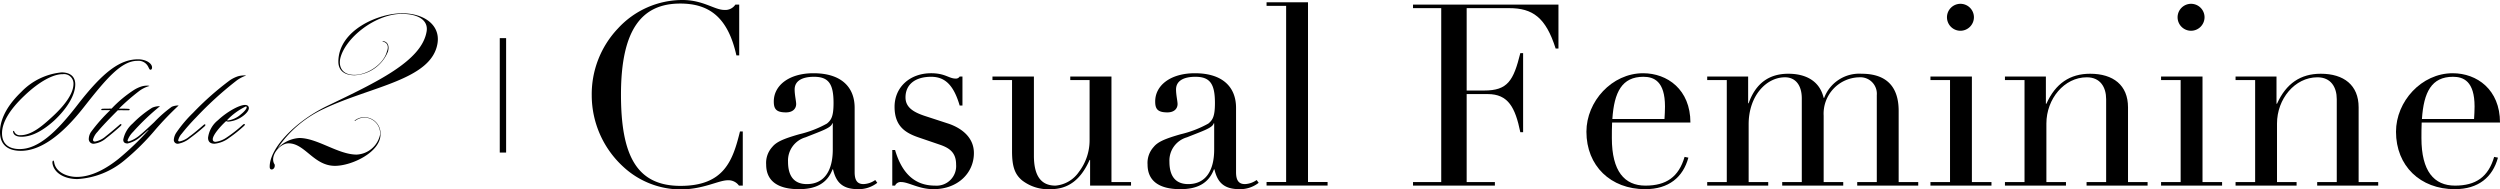 <svg height="29.8" viewBox="0 0 393.29 29.8" width="393.29" xmlns="http://www.w3.org/2000/svg"><g transform="translate(-.85 -5.1)"><path d="m24.77 15.71c0 .18-.06.36-.26.36-.14 0-.2-.2-.32-.42a1.705 1.705 0 0 0 -1.72-.98c-2.54 0-4.9 2.8-8.5 7.38-3.64 4.62-6.94 6.78-9.84 6.78-2.02 0-3.28-.94-3.28-2.96 0-1.42.58-3.64 3.32-6.28a10.144 10.144 0 0 1 6.36-3.1c1.54 0 2.16.82 2.16 1.88 0 1.64-1.22 3.74-3.32 5.7-1.64 1.48-3.48 2.6-5.26 2.54-.6-.02-1.04-.22-1.16-.62-.06-.14-.06-.28.02-.3.1-.02.14.18.22.3a.972.972 0 0 0 .88.38c1.78 0 3.5-1.52 4.94-2.84 1.76-1.6 3.4-3.56 3.4-5.24a1.486 1.486 0 0 0 -1.68-1.52c-1.5-.02-3.7 1.14-6.06 3.4-2.34 2.22-3.5 4.2-3.5 5.9s1.1 2.48 2.78 2.48c2.9 0 5.76-2.64 9.04-6.88 4.12-5.34 6.78-7.24 9.58-7.24 1.22 0 2.2.62 2.2 1.28z"/><path d="m21.14 22.23s.14.02.1.14c-.04.08-.14.08-.22.08-.36 0-1.18-.02-1.64 0-1.3 1.3-2.52 2.56-3.2 3.4a2.805 2.805 0 0 0 -.7 1.22c0 .2.1.3.32.3a3.527 3.527 0 0 0 1.7-.84c.62-.48 1.56-1.28 2.14-1.78.08-.08.2-.18.28-.1.1.1-.02.2-.14.32-.5.46-1.48 1.3-2.22 1.86a3.588 3.588 0 0 1 -1.92.88.739.739 0 0 1 -.82-.82 2.051 2.051 0 0 1 .34-1.02 25.773 25.773 0 0 1 3.04-3.44c-.34 0-.94-.02-1.22 0-.06 0-.22.02-.2-.1.02-.08.12-.12.22-.12.24-.02.9-.02 1.4-.02a19.188 19.188 0 0 1 3.56-2.96 5.213 5.213 0 0 1 1.12-.52 3.176 3.176 0 0 1 .92-.14 1.417 1.417 0 0 1 .28.02q.12.03 0 .06a4.818 4.818 0 0 0 -1.6.82 33.545 33.545 0 0 0 -3.12 2.72c.26 0 1.14 0 1.58.04z"/><path d="m25.3 25.49a37.268 37.268 0 0 1 -4.88 4.84 12.666 12.666 0 0 1 -7.4 2.94c-1.9 0-3.6-.86-3.9-2.38-.06-.3 0-.5.1-.52.1-.04.12.16.16.32.26 1.46 1.94 2.24 3.56 2.24 2.42 0 4.78-1.42 6.56-2.84a44.95 44.95 0 0 0 4.68-4.48c.06-.06 0-.08-.04-.04-.4.36-.98.86-1.14 1a4.59 4.59 0 0 1 -2.08 1.1c-.5 0-.68-.24-.68-.6a4.511 4.511 0 0 1 1.48-2.54 17 17 0 0 1 3.06-2.48 2.794 2.794 0 0 1 1.24-.24 36 36 0 0 0 -4.24 4.04 3.778 3.778 0 0 0 -.86 1.32.159.159 0 0 0 .18.18 4.927 4.927 0 0 0 1.76-1c.5-.4 1.58-1.4 2.24-2.02a19.893 19.893 0 0 1 2.78-2.44 2.8 2.8 0 0 1 1.08-.2 49.556 49.556 0 0 0 -3.66 3.8z"/><path d="m39.5 17.01a5.419 5.419 0 0 0 -1.58.88 55.361 55.361 0 0 0 -6.22 5.68 32.023 32.023 0 0 0 -2.26 2.56 2.4 2.4 0 0 0 -.56 1.04c0 .12.08.18.22.18a3.52 3.52 0 0 0 1.58-.8c.58-.4 1.68-1.34 2.16-1.76.08-.06.2-.2.3-.1.06.08 0 .18-.1.28a29.535 29.535 0 0 1 -2.3 1.86 4.009 4.009 0 0 1 -1.86.88.6.6 0 0 1 -.68-.68 2.355 2.355 0 0 1 .44-1.14 20.318 20.318 0 0 1 2.58-3.04 45.926 45.926 0 0 1 5.82-5.14 5.259 5.259 0 0 1 1.22-.6 3.712 3.712 0 0 1 1.24-.14c.06 0 .08.02 0 .04z"/><path d="m34.32 27.01c0 .26.14.4.46.4a3.909 3.909 0 0 0 1.72-.68 20.36 20.36 0 0 0 2.48-1.94c.14-.12.28-.24.36-.16s-.02.2-.1.28a20.945 20.945 0 0 1 -2.32 1.86 4.518 4.518 0 0 1 -2.32.94c-.48 0-1.02-.16-1.02-.94a4.188 4.188 0 0 1 1.56-2.76c1.34-1.26 3.3-2.4 4.26-2.4.4 0 .6.22.6.5 0 .42-.5.96-1.06 1.34a4.385 4.385 0 0 1 -2.14.78.9.9 0 0 1 -.38-.08c-1 .92-2.1 2.22-2.1 2.86zm2.4-2.96a3.913 3.913 0 0 0 2-.94c.56-.44.94-.9.94-1.14 0-.08-.04-.12-.14-.12a10.062 10.062 0 0 0 -2.96 2.16.377.377 0 0 0 .16.04z"/><path d="m54.38 14.3c-.24 1.08.09 2.58 2.25 2.58 1.92 0 4.56-1.59 5.1-3.72.3-.75.09-1.41-.75-1.53l.15-.06c.78.12.99.84.75 1.65a5.989 5.989 0 0 1 -5.25 3.72c-1.71 0-2.58-.84-2.55-2.22.09-4.92 6.33-7.53 10.02-7.53 3.45 0 6.03 1.83 5.58 4.71-.9 5.76-10.47 6.78-17.94 10.35a17.627 17.627 0 0 0 -7.26 6.24 5.067 5.067 0 0 1 3.45-1.68c2.85 0 6.12 2.61 9.03 2.61a3.962 3.962 0 0 0 3.69-3.18 2.5 2.5 0 0 0 -2.46-2.64 2.363 2.363 0 0 0 -1.5.54l-.06-.06a2.406 2.406 0 0 1 1.56-.54 2.557 2.557 0 0 1 2.52 2.7c0 2.79-4.5 4.95-7.17 4.95-3.33 0-4.71-3.54-7.29-3.54-1.41 0-3.06 2.07-2.19 3.33.15.81-.78 1.08-.78.39-.06-2.88 3.9-7.08 8.91-9.54 7.92-3.81 15.03-7.11 15.78-11.82.24-1.53-1.02-2.7-3.87-2.73-4.23 0-8.97 3.81-9.72 7.02z"/><path d="m116.54 5.82h.6v8h-.44c-1.32-5.92-4.2-8.16-8.84-8.16-5.96 0-9.32 3.96-9.32 14.32 0 9.6 2.48 14.36 9.36 14.36s8.24-4 9.36-8.56h.44v8.52h-.6a2.028 2.028 0 0 0 -1.76-.84c-1.44 0-3.88 1.44-7.44 1.44a13.354 13.354 0 0 1 -9.08-3.64 15.249 15.249 0 0 1 -4.88-11.12 15.012 15.012 0 0 1 4.12-10.56 13.785 13.785 0 0 1 10.16-4.48c3.24 0 5.04 1.56 6.56 1.56a1.9 1.9 0 0 0 1.76-.84z"/><path d="m135.3 32.18c0 1.32.44 1.88 1.4 1.88a3.411 3.411 0 0 0 1.84-.64l.32.44a4.741 4.741 0 0 1 -3 1c-2.44 0-3.48-1.04-3.96-3.12h-.08c-.84 2.24-2.68 3.12-5.28 3.12-3.32 0-5.16-1.28-5.16-3.88a3.708 3.708 0 0 1 .96-2.76c.68-.84 1.88-1.32 4.24-2a16.886 16.886 0 0 0 4.36-1.68c.68-.56 1.04-1.12 1.04-3.24 0-3.04-.8-4.12-3.08-4.12-1.72 0-3.04.56-3.04 2 0 .84.24 1.84.24 2.28 0 .72-.52 1.32-1.6 1.32-1.56 0-1.92-.56-1.92-1.72 0-2.52 2.4-4.44 6.24-4.44 4.44 0 6.48 2.24 6.48 5.44zm-3.44-3.56v-4.12h-.08c-.16.72-1.72 1.2-4.2 2.2a3.8 3.8 0 0 0 -2.76 3.84c0 2.32 1 3.52 2.96 3.52 2.72 0 4.08-2.08 4.08-5.44z"/><path d="m151.82 17.14h.44v4.56h-.44c-.96-3.28-2.36-4.52-4.48-4.52-2.56 0-4.04 1.24-4.04 3.24 0 1.52 1.16 2.28 2.92 2.88l3.92 1.28c1.72.6 3.92 1.96 3.92 4.6 0 3.16-2.56 5.68-6.36 5.68-2.28 0-3.92-1.12-5.08-1.12a.946.946 0 0 0 -.96.56h-.44v-5.6h.44c1.12 3.84 3.24 5.6 6.28 5.6a3.081 3.081 0 0 0 3.32-3.32c0-1.88-1.04-2.6-2.56-3.12l-3.28-1.12c-2.12-.72-3.84-1.76-3.84-4.84s2.4-5.28 5.76-5.28c2.2 0 2.8.84 3.84.84a.682.682 0 0 0 .64-.32z"/><path d="m156.98 17.14h6.52v12.44c0 3.24 1.16 4.72 3.4 4.72a4.975 4.975 0 0 0 3.68-2.16 8.185 8.185 0 0 0 1.68-5v-9.44h-3.04v-.56h6.48v16.6h3.08v.56h-6.44v-4.04h-.08c-1.4 3.16-3.4 4.6-6.12 4.6a6.715 6.715 0 0 1 -4.52-1.4c-1.08-.92-1.56-2.08-1.56-4.56v-11.2h-3.08z"/><path d="m195.3 32.18c0 1.32.44 1.88 1.4 1.88a3.411 3.411 0 0 0 1.84-.64l.32.44a4.741 4.741 0 0 1 -3 1c-2.44 0-3.48-1.04-3.96-3.12h-.08c-.84 2.24-2.68 3.12-5.28 3.12-3.32 0-5.16-1.28-5.16-3.88a3.707 3.707 0 0 1 .96-2.76c.68-.84 1.88-1.32 4.24-2a16.886 16.886 0 0 0 4.36-1.68c.68-.56 1.04-1.12 1.04-3.24 0-3.04-.8-4.12-3.08-4.12-1.72 0-3.04.56-3.04 2 0 .84.24 1.84.24 2.28 0 .72-.52 1.32-1.6 1.32-1.56 0-1.92-.56-1.92-1.72 0-2.52 2.4-4.44 6.24-4.44 4.44 0 6.48 2.24 6.48 5.44zm-3.44-3.56v-4.12h-.08c-.16.72-1.72 1.2-4.2 2.2a3.8 3.8 0 0 0 -2.76 3.84c0 2.32 1 3.52 2.96 3.52 2.72 0 4.08-2.08 4.08-5.44z"/><path d="m200.1 5.46h6.52v28.27h3.08v.56h-9.6v-.56h3.08v-27.71h-3.08z"/><path d="m223.14 5.82h22.88v6.92h-.44c-1.56-4.92-3.64-6.36-7.32-6.36h-6.68v12.96h2.76c3.68 0 4.6-1.52 5.68-5.88h.44v12.44h-.44c-.8-3.92-1.92-6-5.12-6h-3.32v13.84h4.44v.56h-12.88v-.56h4.44v-27.36h-4.44z"/><path d="m254.46 24.38c-.04.88-.04 1.68-.04 2.44 0 5.24 2 7.48 5.28 7.48s5.24-1.36 6.16-4.52l.6.12c-.84 3.08-3.08 4.96-6.8 4.96-5.4 0-9.24-3.64-9.24-9.04 0-4.76 4-9.2 8.92-9.2 3.8 0 7.44 2.56 7.44 7.76zm8.24-.56c.04-.64.08-1.32.08-1.96 0-4-1.76-4.68-3.4-4.68-3.36 0-4.6 2.4-4.88 6.64z"/><path d="m287.82 20.5a5.894 5.894 0 0 1 5.88-3.8c4.08 0 5.84 2.2 5.84 5.84v11.2h3.08v.56h-9.6v-.56h3.08v-13.68a2.593 2.593 0 0 0 -2.76-2.8 5.727 5.727 0 0 0 -5.6 6.04v10.44h3.08v.56h-9.6v-.56h3.08v-13.16c0-2.08-1-3.32-2.64-3.32-2.92 0-5.72 2.88-5.72 7.4v9.08h3.08v.56h-9.6v-.56h3.08v-16.04h-3.08v-.56h6.44v4.2h.08c1.12-3.16 3.24-4.64 6.24-4.64 2.68 0 4.92 1.08 5.56 3.8z"/><path d="m304.54 17.14h6.52v16.6h3.08v.56h-9.6v-.56h3.08v-16.04h-3.08zm4.72-7.2a2.12 2.12 0 1 1 2.12-2.12 2.134 2.134 0 0 1 -2.12 2.12z"/><path d="m335.62 33.74h3.08v.56h-9.6v-.56h3.08v-13.04c0-1.88-.92-3.44-3.04-3.44-3.56 0-6.36 3.4-6.36 7.28v9.2h3.08v.56h-9.6v-.56h3.08v-16.04h-3.08v-.56h6.44v4.28h.08c1.44-3.2 3.72-4.72 6.88-4.72 3.64 0 5.96 1.8 5.96 5.28z"/><path d="m340.82 17.14h6.52v16.6h3.08v.56h-9.6v-.56h3.08v-16.04h-3.08zm4.72-7.2a2.12 2.12 0 1 1 2.12-2.12 2.134 2.134 0 0 1 -2.12 2.12z"/><path d="m371.9 33.74h3.08v.56h-9.6v-.56h3.08v-13.04c0-1.88-.92-3.44-3.04-3.44-3.56 0-6.36 3.4-6.36 7.28v9.2h3.08v.56h-9.6v-.56h3.08v-16.04h-3.08v-.56h6.44v4.28h.08c1.44-3.2 3.72-4.72 6.88-4.72 3.64 0 5.96 1.8 5.96 5.28z"/><path d="m381.82 24.38c-.04.88-.04 1.68-.04 2.44 0 5.24 2 7.48 5.28 7.48s5.24-1.36 6.16-4.52l.6.12c-.84 3.08-3.08 4.96-6.8 4.96-5.4 0-9.24-3.64-9.24-9.04 0-4.76 4-9.2 8.92-9.2 3.8 0 7.44 2.56 7.44 7.76zm8.24-.56c.04-.64.08-1.32.08-1.96 0-4-1.76-4.68-3.4-4.68-3.36 0-4.6 2.4-4.88 6.64z"/><path d="m.5 18h-1v-18h1z" transform="translate(79.97 11.1)"/></g></svg>